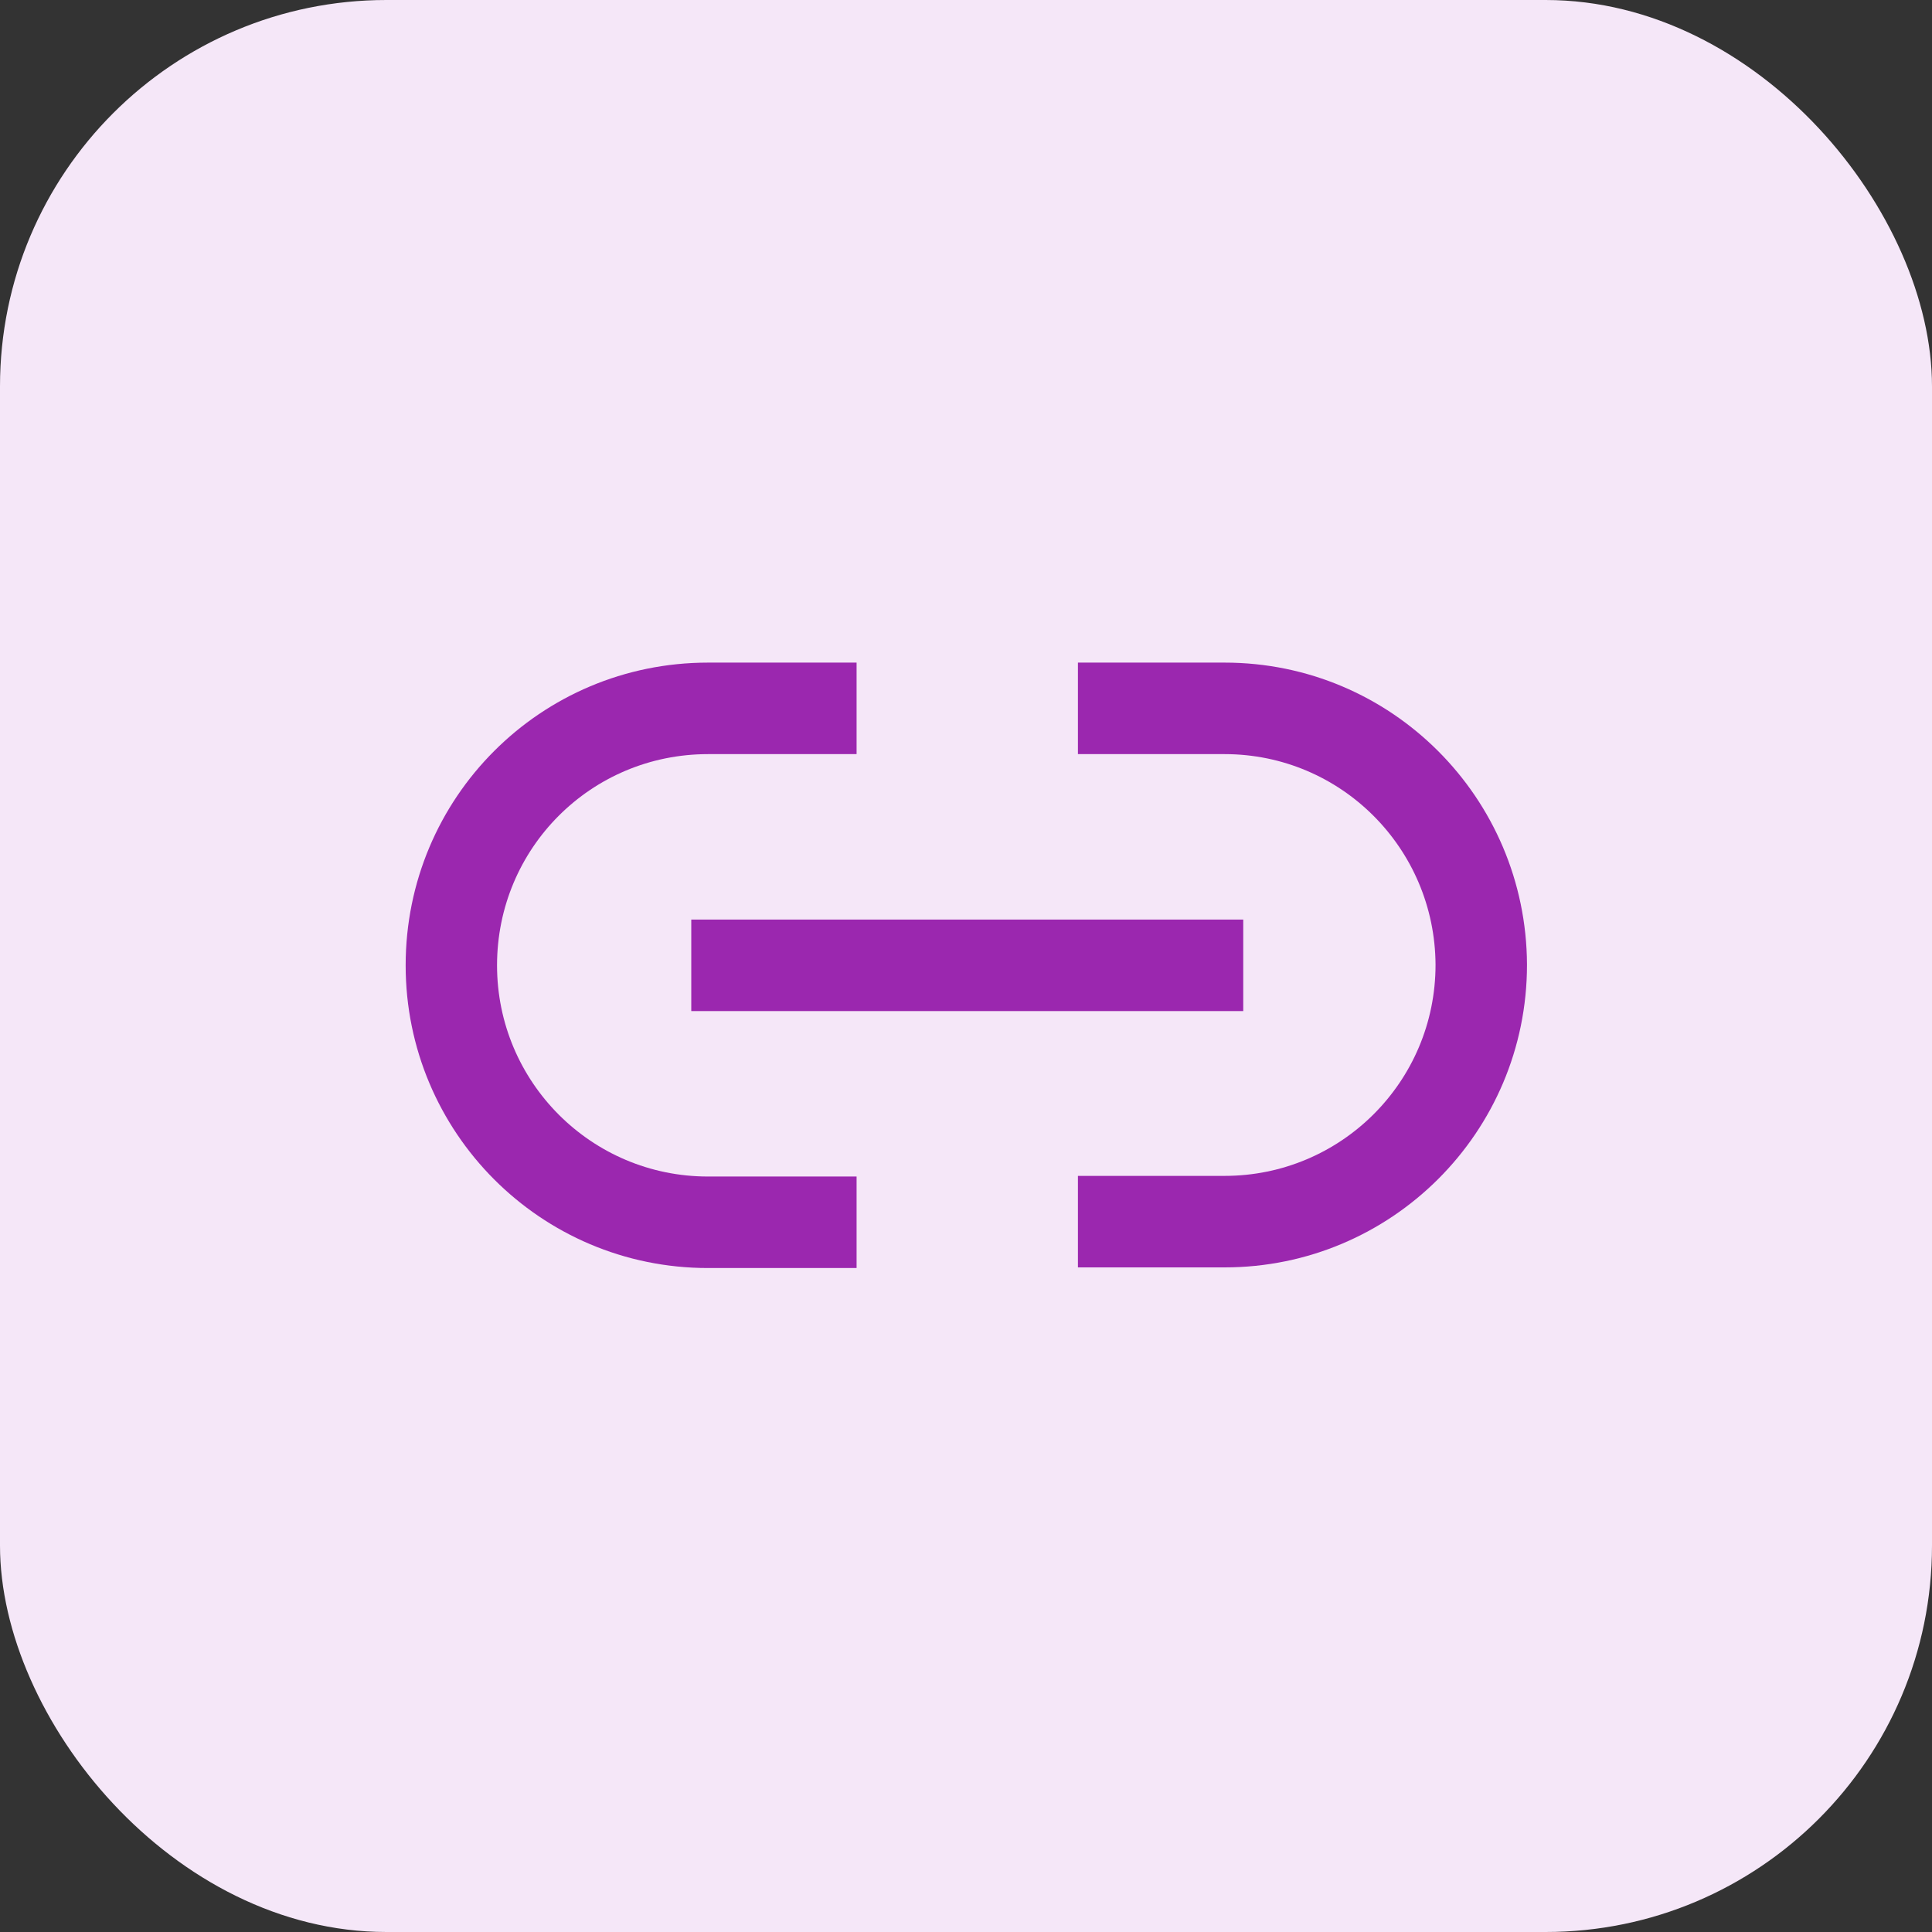 <svg width="30" height="30" viewBox="0 0 30 30" fill="none" xmlns="http://www.w3.org/2000/svg">
<rect x="0" y="0" width="30" height="30" fill="#333333" stroke="none"/>
<rect width="30" height="30" rx="6" fill="#F5E7F8"/>
<g clip-path="url(#clip0_16552_99269)">
<path fill-rule="evenodd" clip-rule="evenodd" d="M16.738 10.289H19.016C21.606 10.289 23.699 12.387 23.711 14.976L23.711 14.98C23.711 17.583 21.604 19.68 19.016 19.68H16.738V18.259H19.016C20.822 18.259 22.291 16.797 22.291 14.981C22.282 13.171 20.82 11.71 19.016 11.71H16.738V10.289Z" fill="#9B27AF"/>
<path fill-rule="evenodd" clip-rule="evenodd" d="M6.299 14.99C6.299 12.387 8.395 10.289 10.994 10.289H13.301V11.71H10.994C9.178 11.71 7.718 13.172 7.718 14.99C7.718 16.798 9.18 18.269 10.994 18.269H13.301V19.69H10.994C8.393 19.69 6.299 17.581 6.299 14.99Z" fill="#9B27AF"/>
<path fill-rule="evenodd" clip-rule="evenodd" d="M19.305 15.7H10.734V14.279H19.305V15.7Z" fill="#9B27AF"/>
</g>
<defs>
<clipPath id="clip0_16552_99269">
<rect width="17.979" height="18" fill="white" transform="translate(6.01 6)"/>
</clipPath>
</defs>
</svg>
